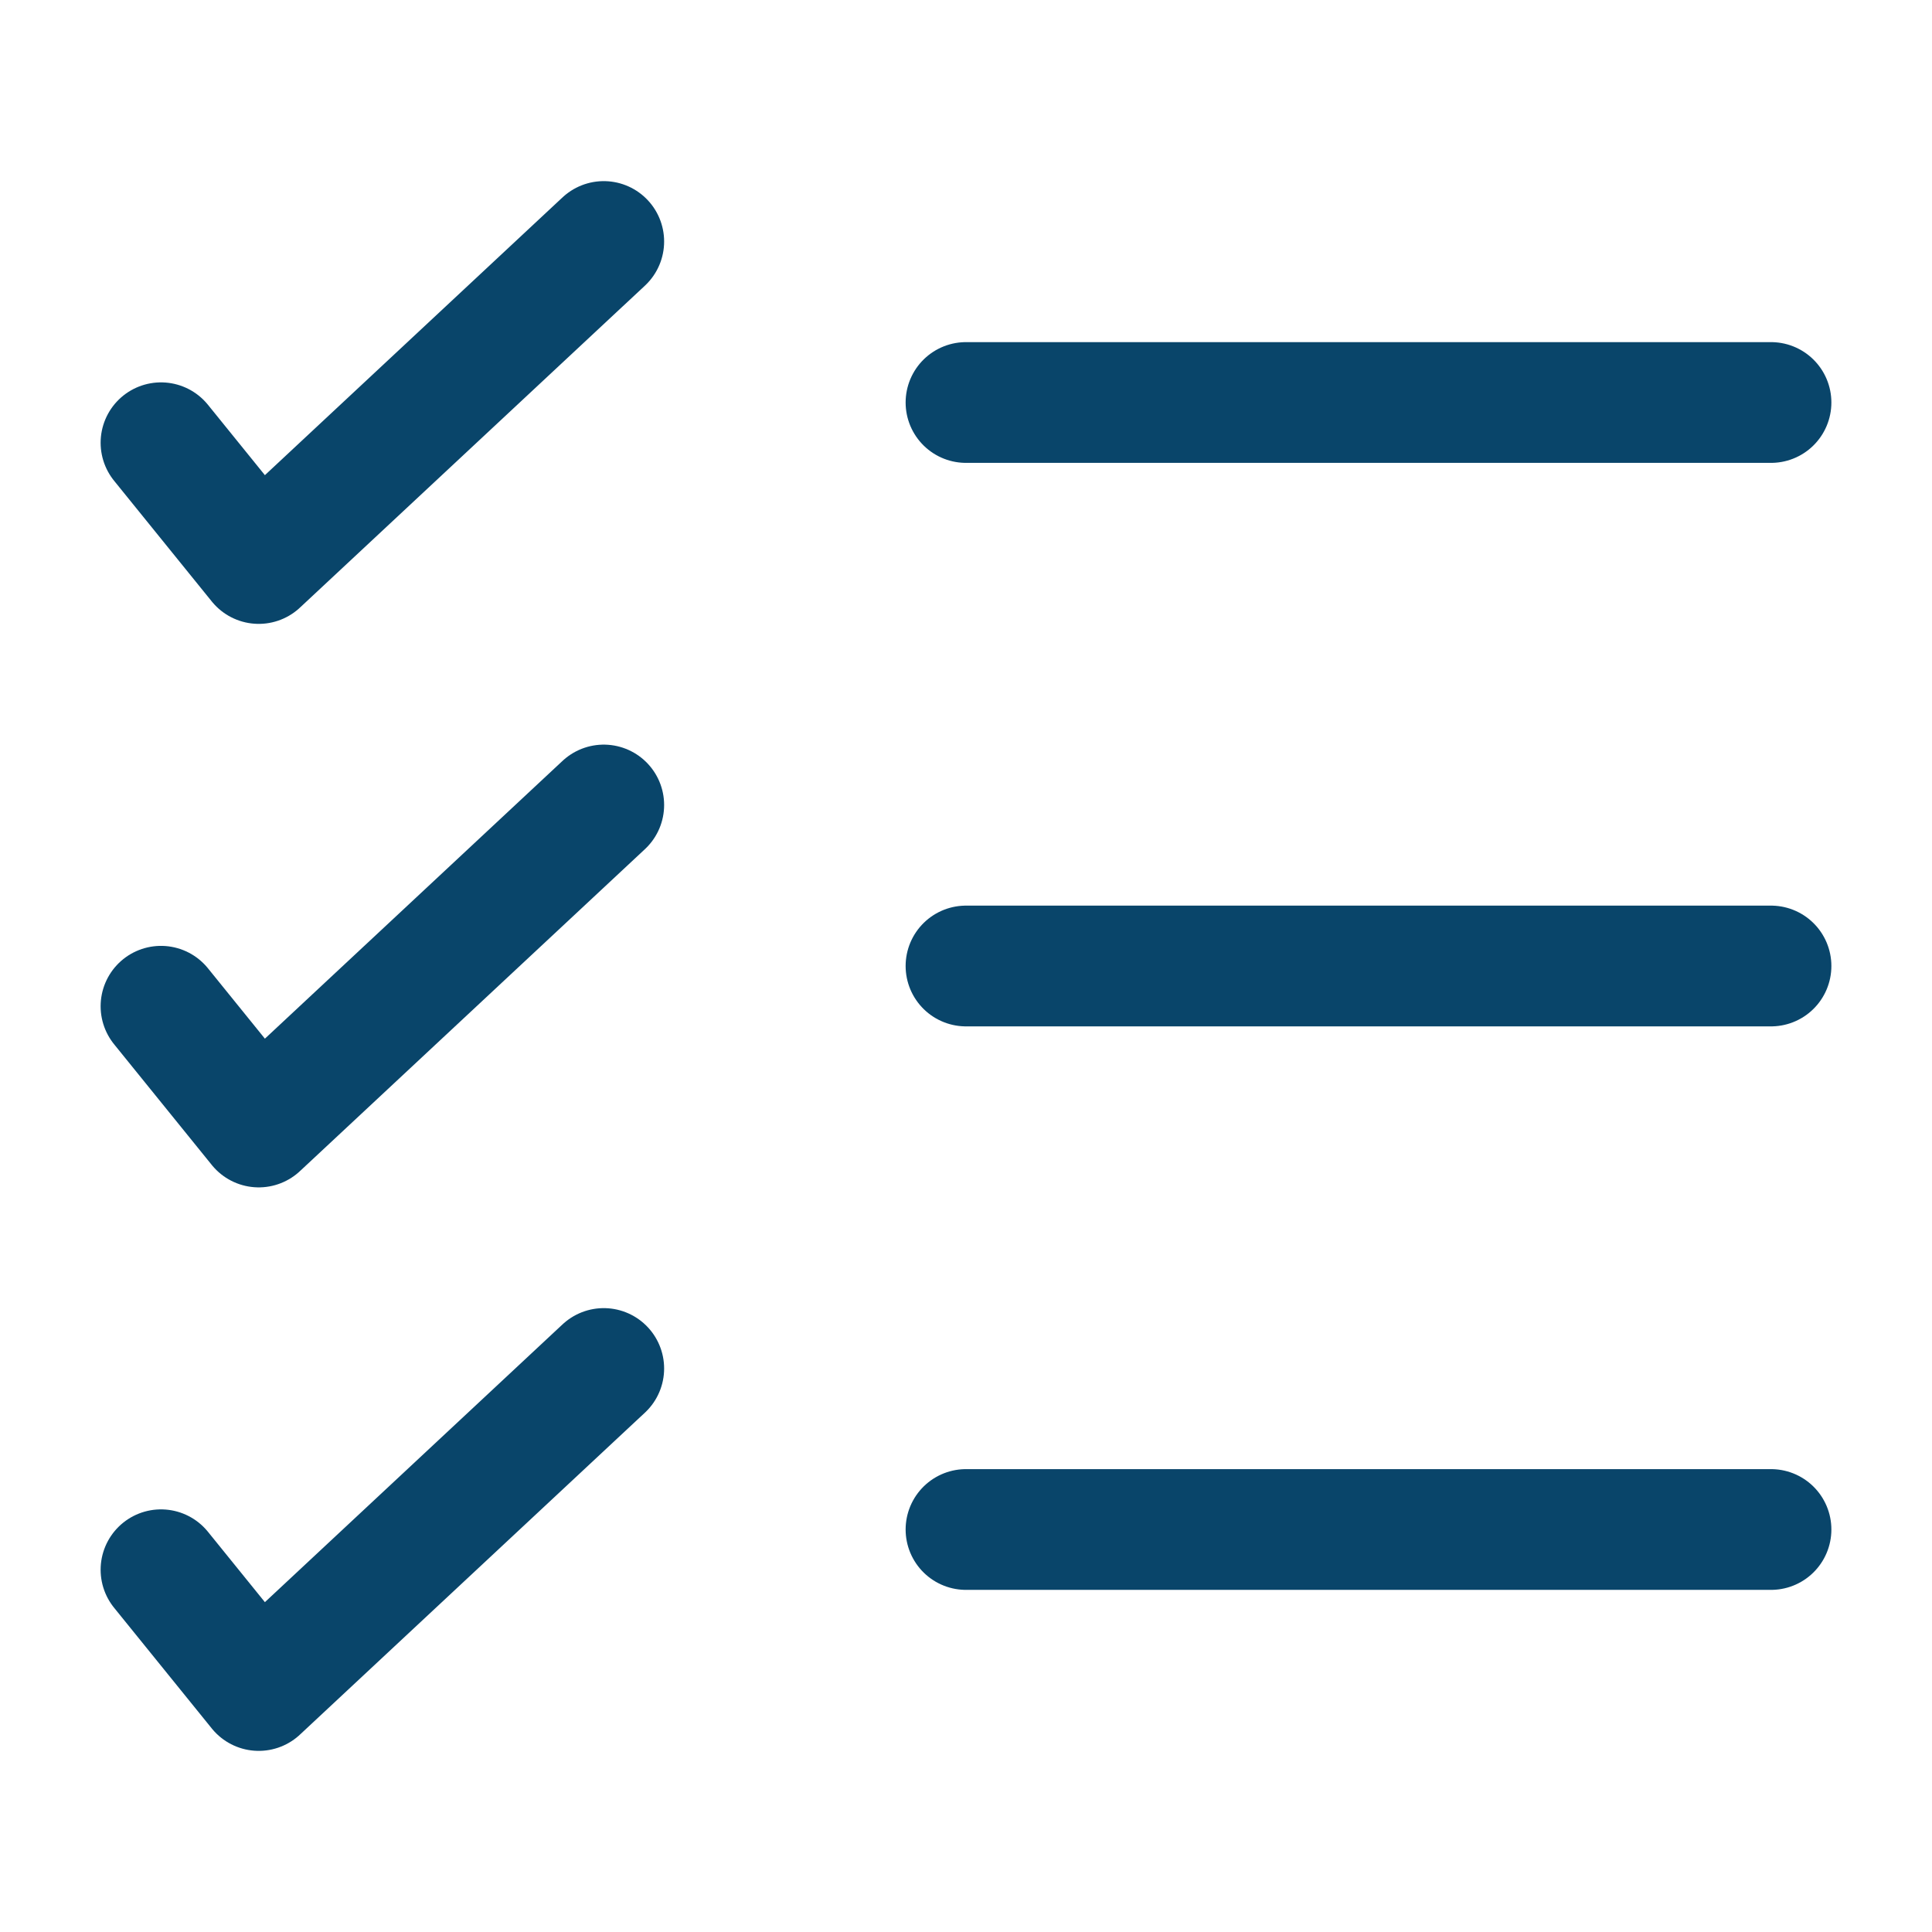 <svg width="24" height="24" viewBox="0 0 24 24" fill="none" xmlns="http://www.w3.org/2000/svg">
<path d="M2 5.5L3.214 7L7.5 3" stroke="#09456A" stroke-width="1.5" stroke-linecap="round" stroke-linejoin="round"/>
<path d="M2 12.5L3.214 14L7.5 10" stroke="#09456A" stroke-width="1.5" stroke-linecap="round" stroke-linejoin="round"/>
<path d="M2 19.5L3.214 21L7.5 17" stroke="#09456A" stroke-width="1.5" stroke-linecap="round" stroke-linejoin="round"/>
<path d="M22 19L12 19" stroke="#09456A" stroke-width="1.5" stroke-linecap="round"/>
<path d="M22 12L12 12" stroke="#09456A" stroke-width="1.5" stroke-linecap="round"/>
<path d="M22 5L12 5" stroke="#09456A" stroke-width="1.5" stroke-linecap="round"/>
</svg>
